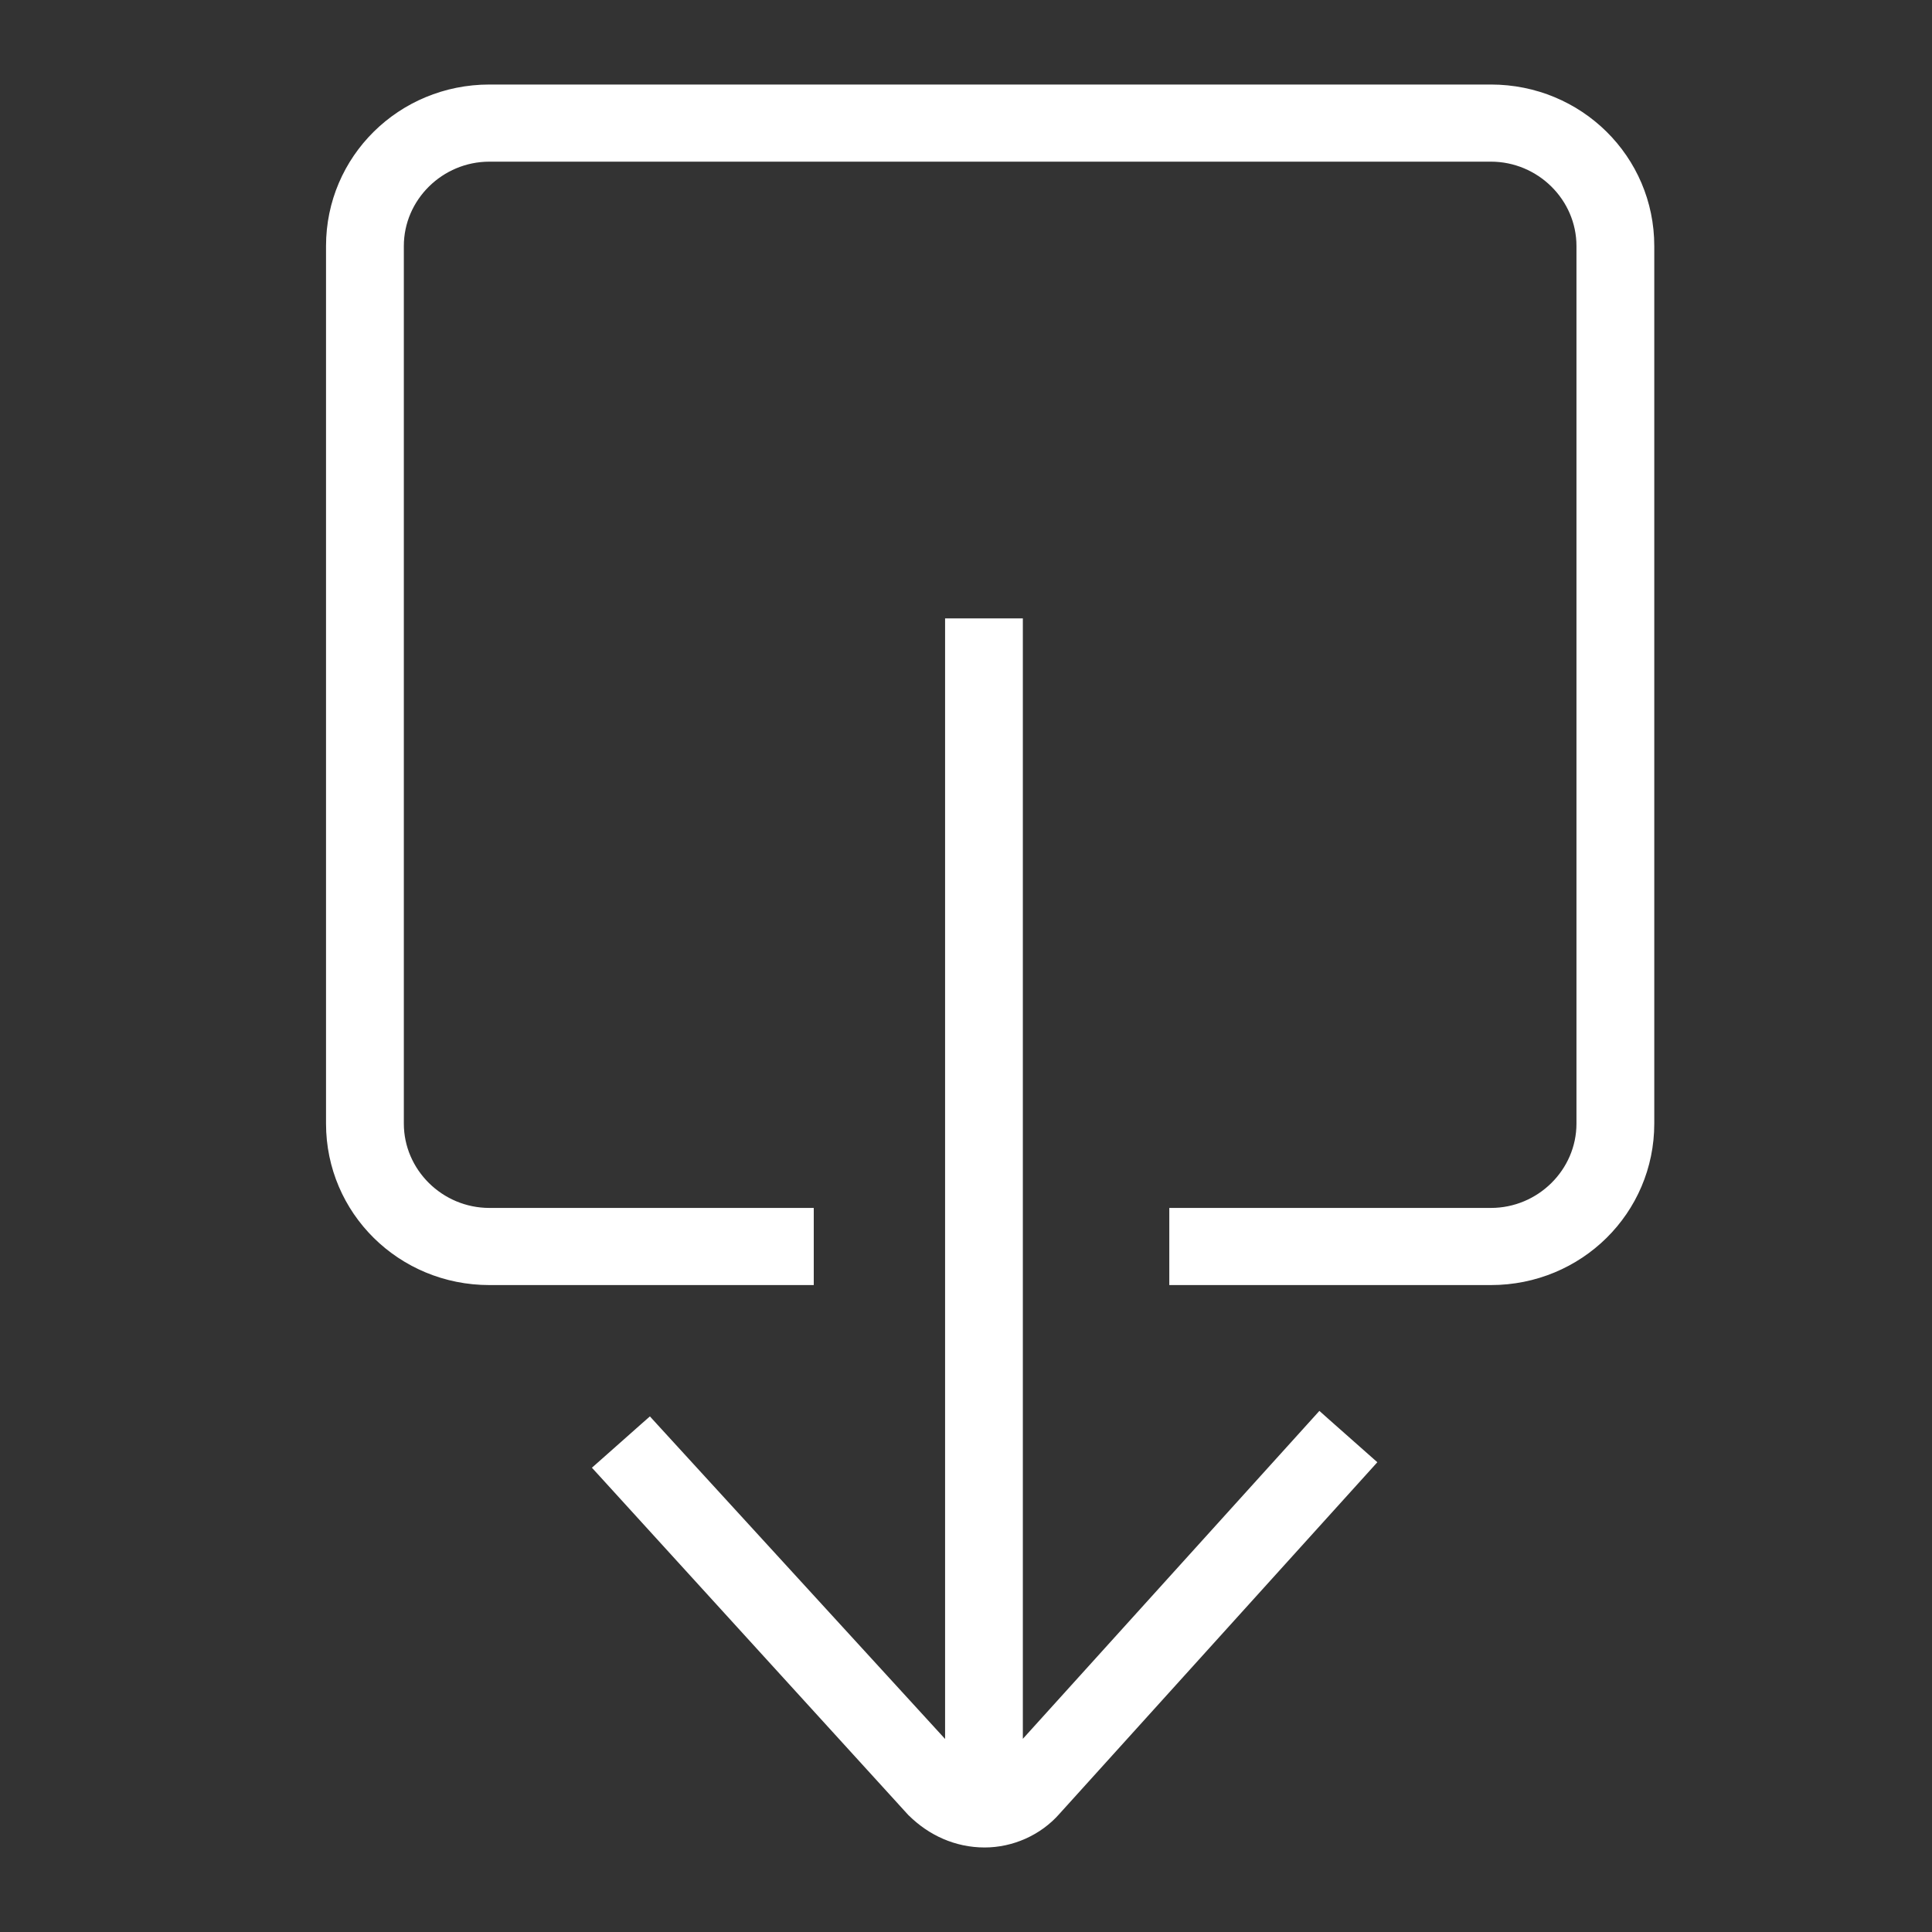 <svg width="40" height="40" viewBox="0 0 40 40" fill="none" xmlns="http://www.w3.org/2000/svg">
<rect x="0" y="0" width="40" height="40" fill="#333333" stroke="none"/>
<path d="M24.334 26.356V26.481H24.459H30.867C32.672 26.481 34.125 25.049 34.125 23.262L34.125 5.094C34.125 3.308 32.672 1.875 30.867 1.875H10.133C8.328 1.875 6.875 3.308 6.875 5.094V23.262C6.875 25.049 8.328 26.481 10.133 26.481L16.598 26.481H16.723V26.356V25.259V25.134H16.598L10.133 25.134C9.09 25.134 8.236 24.289 8.236 23.262V5.094C8.236 4.067 9.09 3.222 10.133 3.222H30.867C31.91 3.222 32.764 4.067 32.764 5.094L32.764 23.262C32.764 24.289 31.91 25.134 30.867 25.134H24.459H24.334V25.259V26.356ZM27.243 29.479L21.052 36.325L21.052 13.053V12.928H20.927H19.817H19.692V13.053L19.692 36.325L13.529 29.591L13.446 29.5L13.354 29.581L12.528 30.313L12.433 30.397L12.518 30.49L18.898 37.494L18.898 37.494L18.903 37.498C19.294 37.885 19.809 38.125 20.386 38.125C20.933 38.125 21.48 37.886 21.847 37.464L28.254 30.378L28.339 30.284L28.244 30.2L27.418 29.469L27.326 29.387L27.243 29.479Z" fill="white" stroke="white" stroke-width="0.25"/>
</svg>
